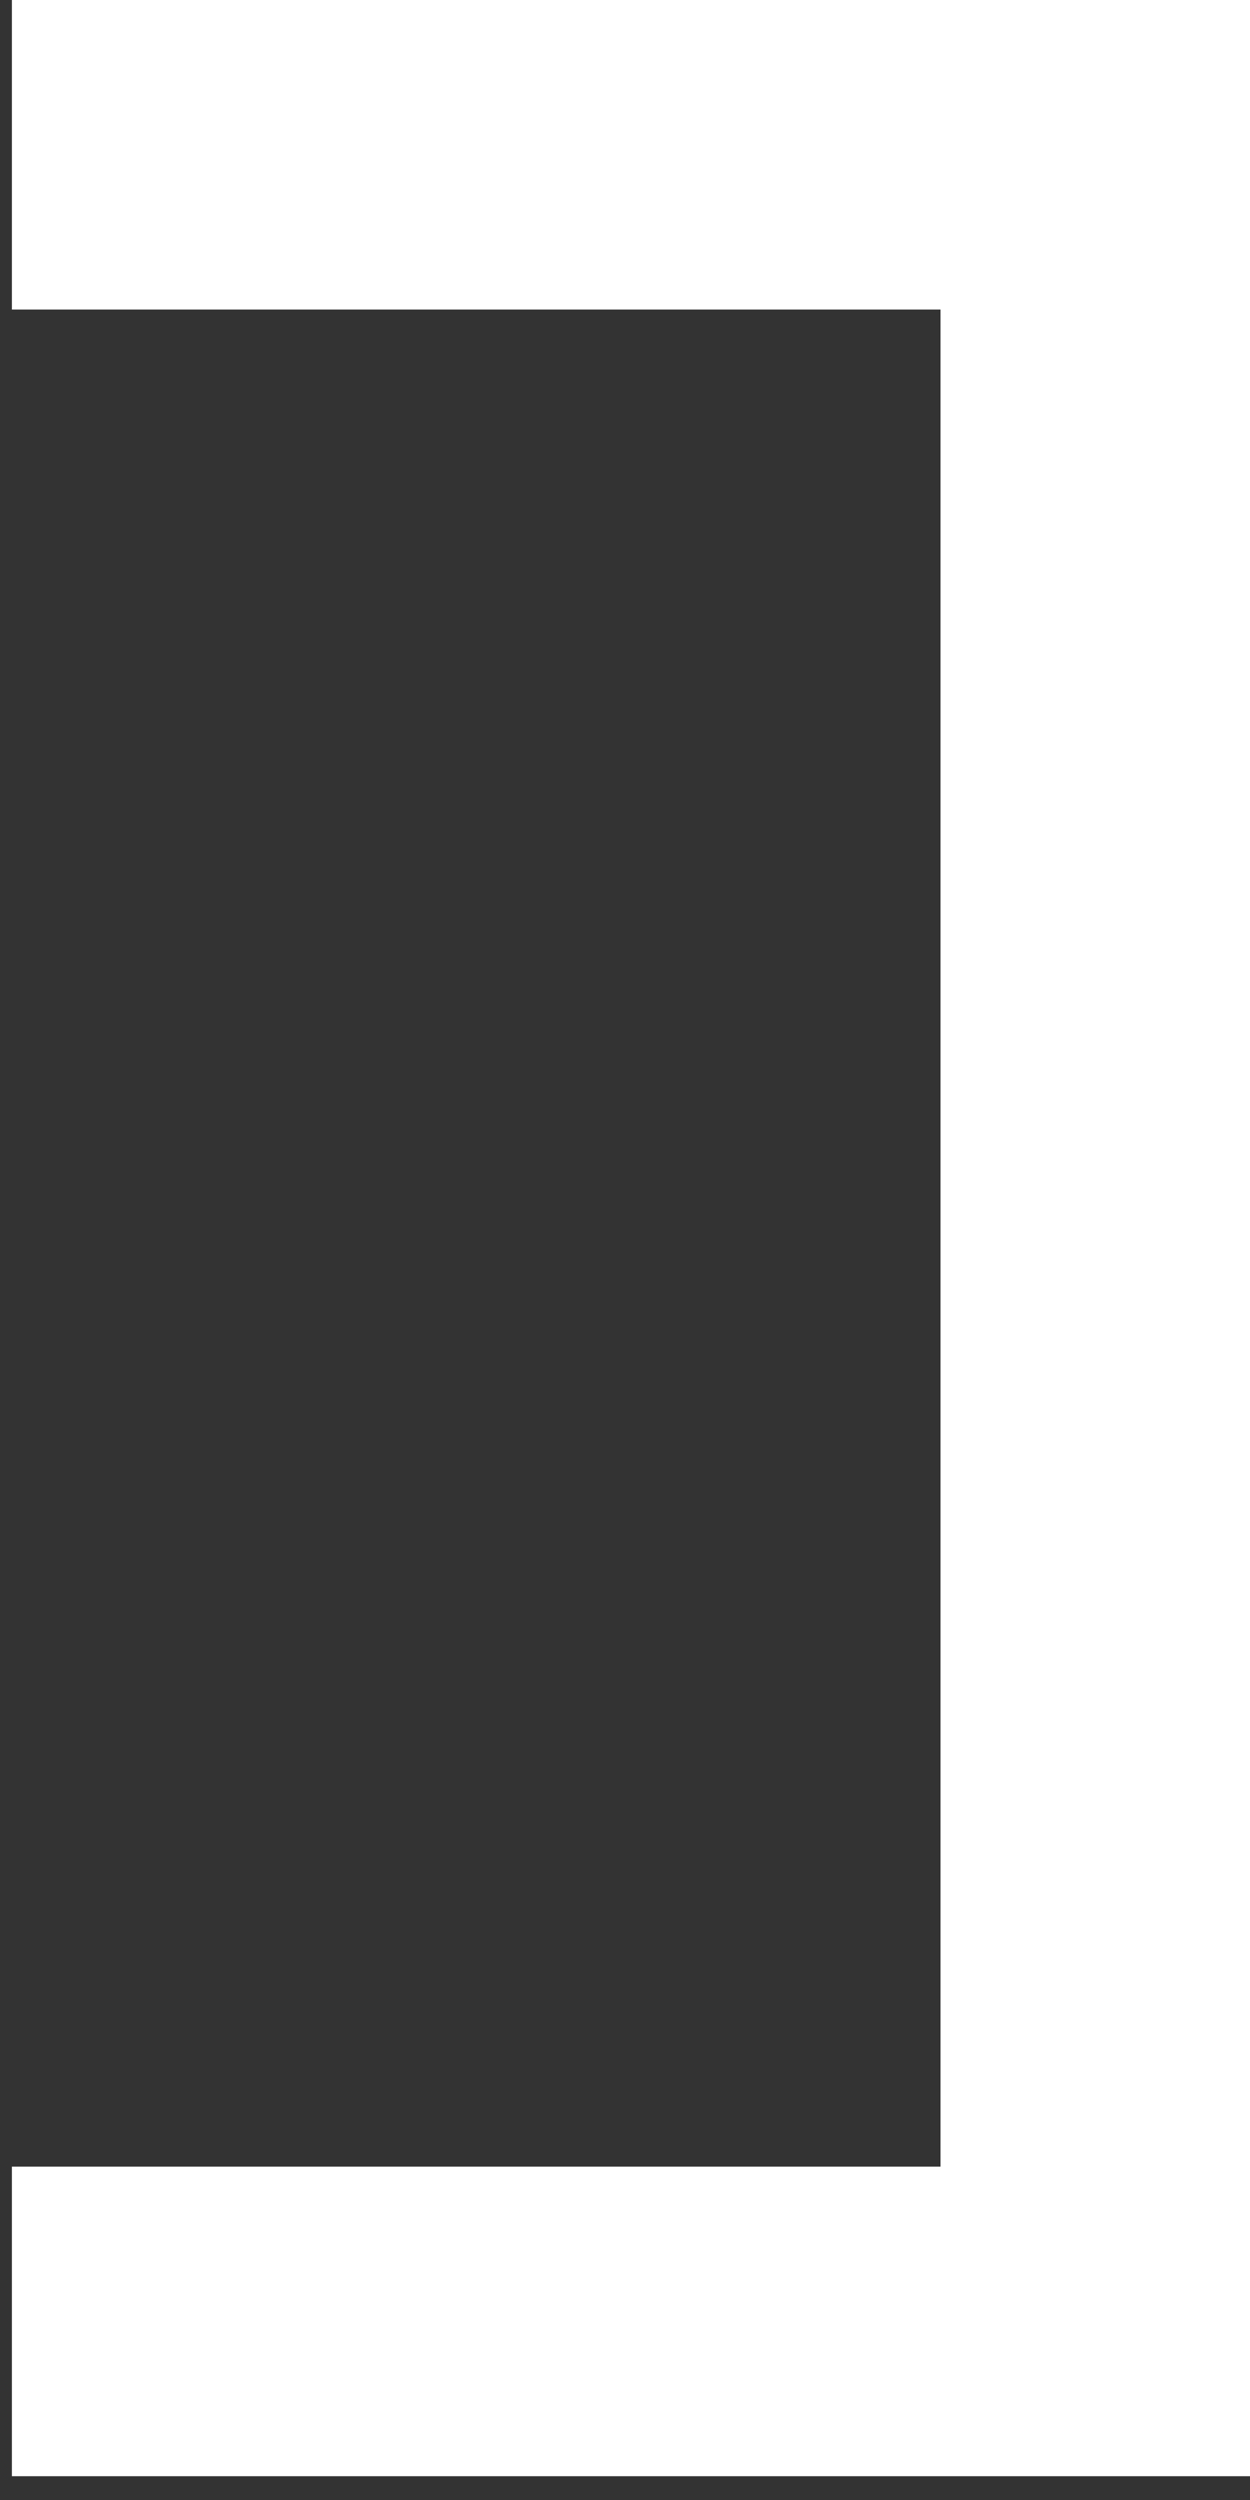 <?xml version="1.0" encoding="UTF-8"?>
<svg width="25px" height="50px" viewBox="0 0 25 50" version="1.1" xmlns="http://www.w3.org/2000/svg" xmlns:xlink="http://www.w3.org/1999/xlink">
    <rect x="0" y="0" width="25" height="50" fill="#333333" stroke="none"/>
    <title>Fill 2</title>
    <g id="Page-1" stroke="none" stroke-width="1" fill="none" fill-rule="evenodd">
        <g id="WHATSHOT" transform="translate(-743, -71)" fill="#FFFFFF">
            <g id="menu-noi" transform="translate(54, 71)">
                <g id="Group-14">
                    <g id="Group-11" transform="translate(619, 0)">
                        <polygon id="Fill-2" points="70.238 2.38095236e-05 70.238 6.191 88.81 6.191 88.81 43.333 70.238 43.333 70.238 49.524 95 49.524 95 2.38095236e-05"></polygon>
                    </g>
                </g>
            </g>
        </g>
    </g>
</svg>